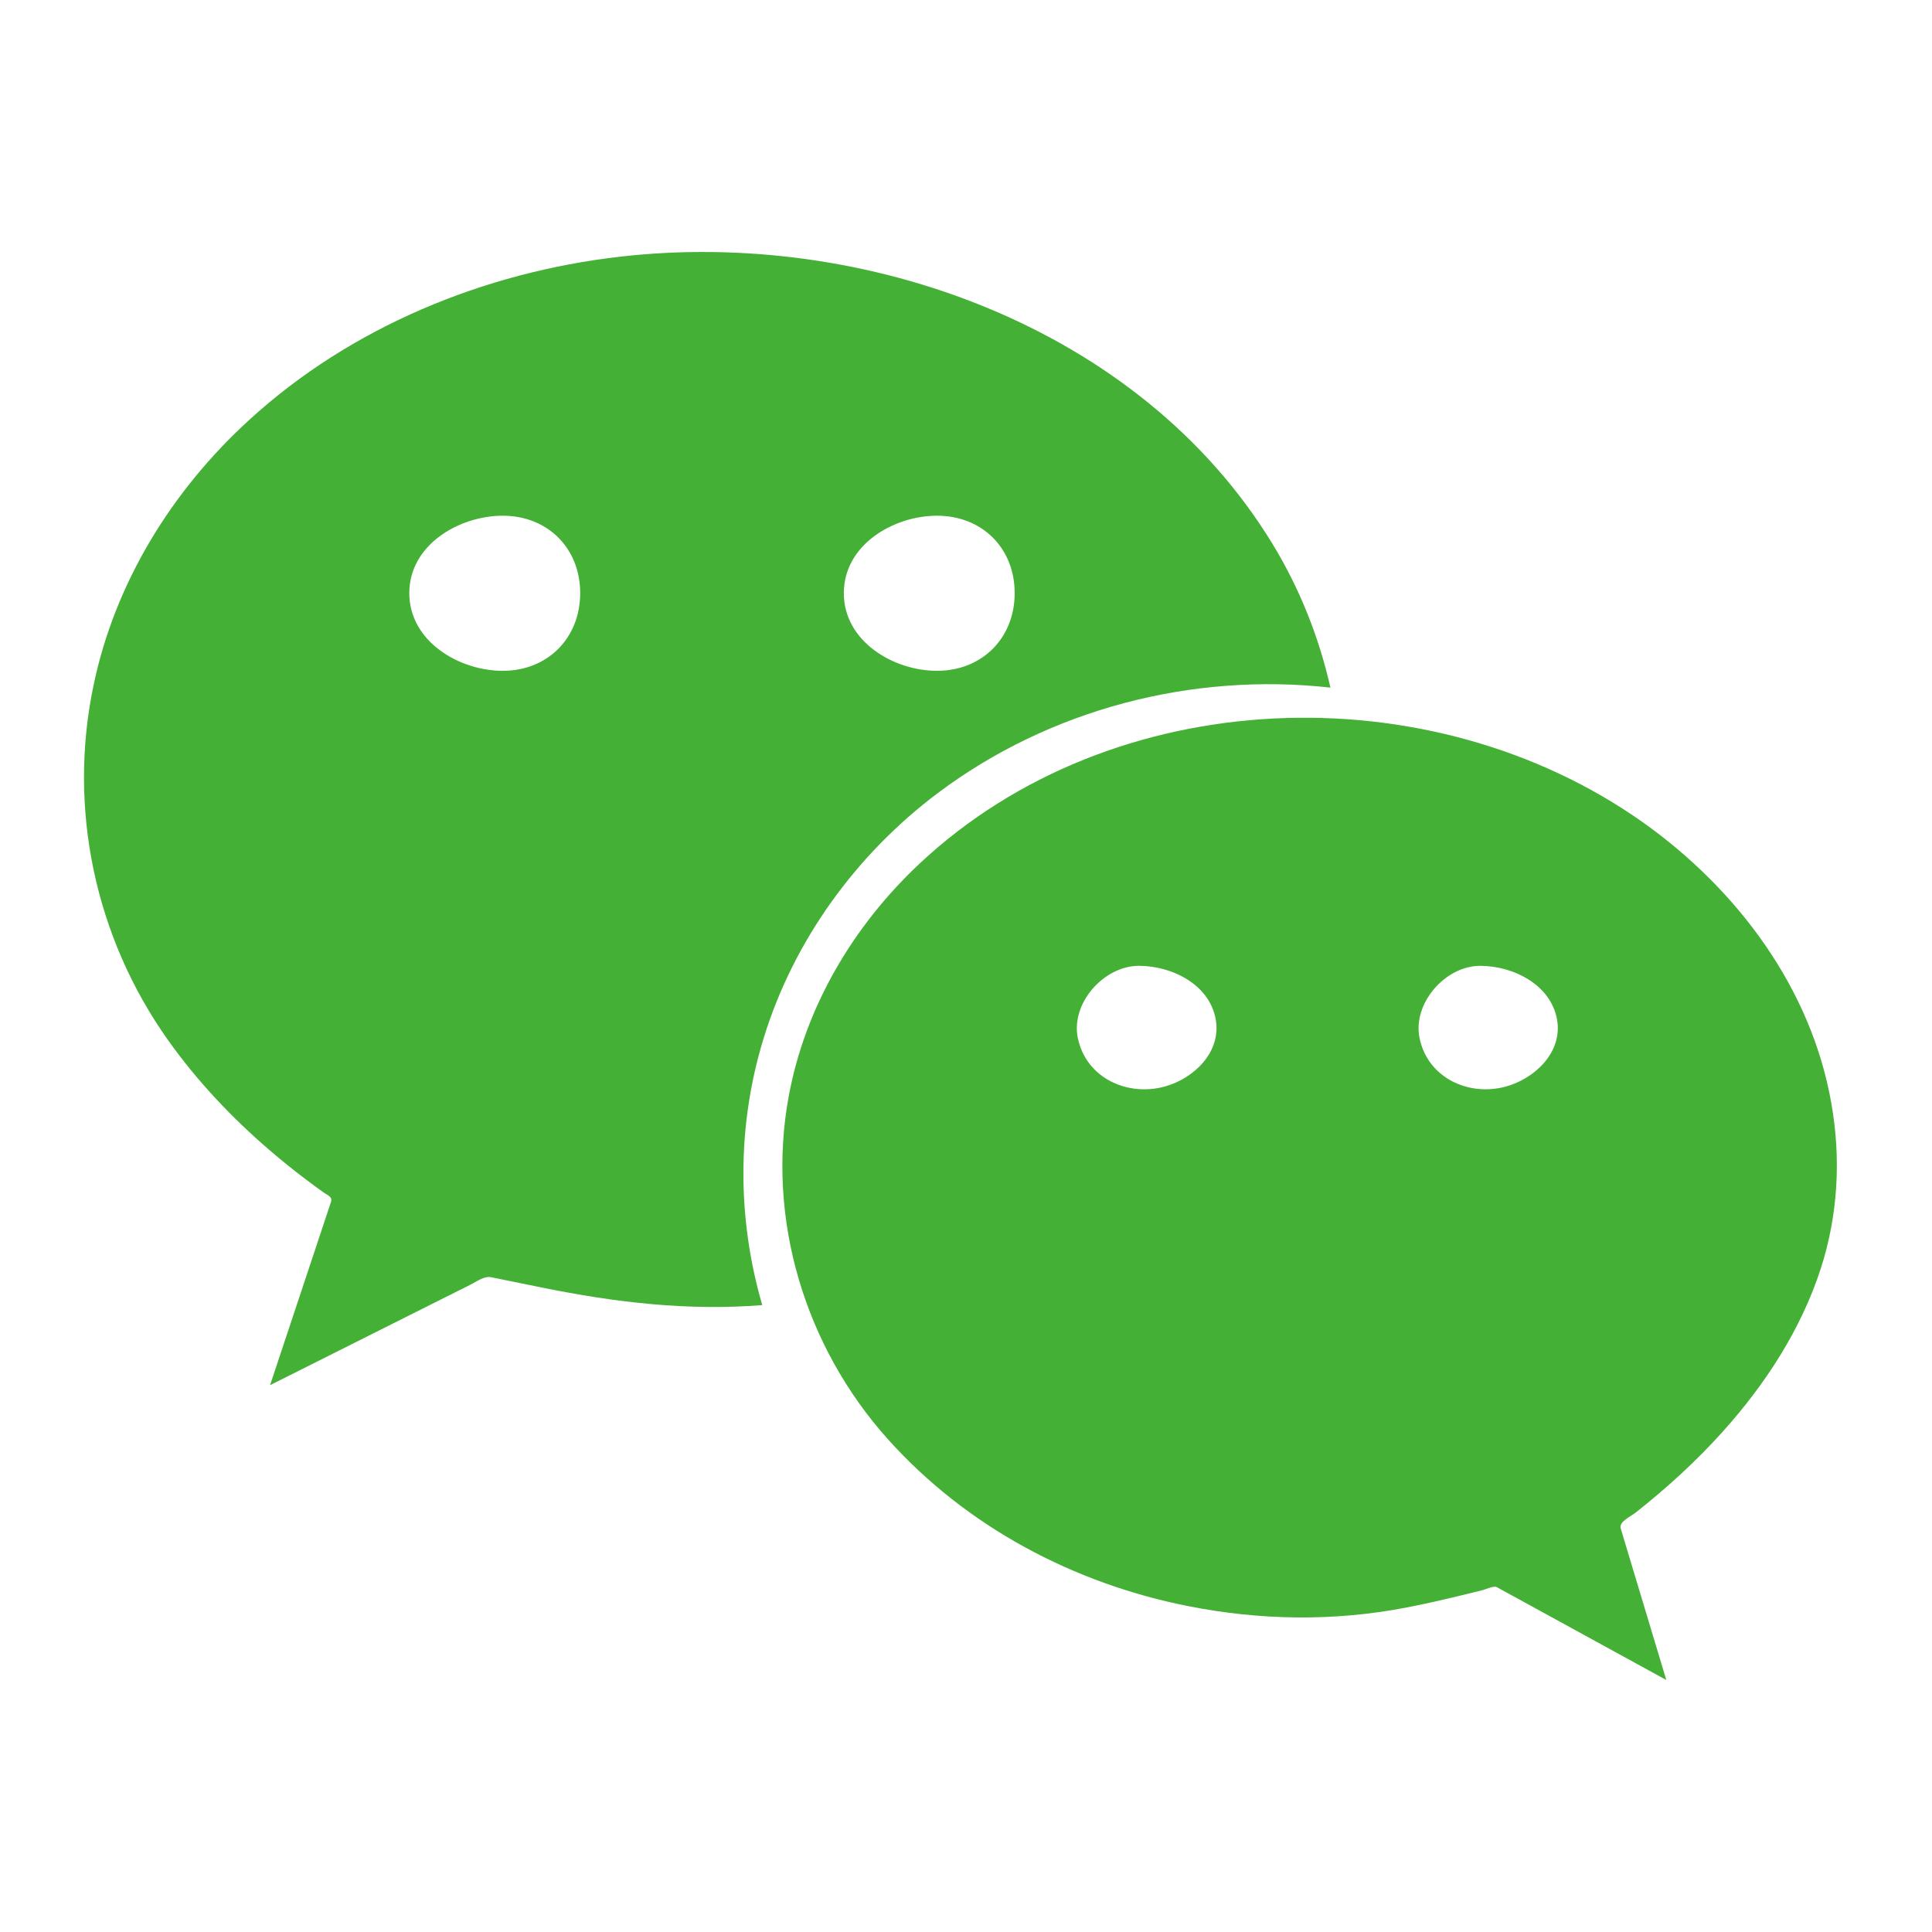 <?xml version="1.0" encoding="UTF-8" standalone="no"?>
<svg width="46px" height="46px" viewBox="0 0 46 46" version="1.1" xmlns="http://www.w3.org/2000/svg" xmlns:xlink="http://www.w3.org/1999/xlink">
    <!-- Generator: sketchtool 3.7.1 (28215) - http://www.bohemiancoding.com/sketch -->
    <title>icon_wechat</title>
    <desc>Created with sketchtool.</desc>
    <defs></defs>
    <g id="状态" stroke="none" stroke-width="1" fill="none" fill-rule="evenodd">
        <g id="注册" transform="translate(-648, -600)">
            <g id="Group-2" transform="translate(648, 600)">
                <rect id="Rectangle-313" fill-opacity="0" fill="#D8D8D8" x="0" y="0" width="46" height="46"></rect>
                <path d="M21.888,20.568 C26.486,16.251 34.043,15.984 39.126,19.586 C41.365,21.179 43.13,23.533 43.605,26.28 C43.837,27.593 43.761,28.937 43.351,30.207 C42.879,31.66 42.031,32.959 41.015,34.09 C40.386,34.79 39.688,35.426 38.951,36.009 C38.832,36.104 38.54,36.231 38.588,36.389 C38.621,36.501 38.655,36.612 38.688,36.723 C38.753,36.939 38.818,37.155 38.883,37.371 C39.147,38.248 39.412,39.123 39.674,40 C38.598,39.41 37.522,38.821 36.445,38.231 C36.175,38.083 35.905,37.935 35.634,37.787 C35.569,37.752 35.367,37.844 35.298,37.861 C35.116,37.907 34.934,37.951 34.752,37.995 C34.326,38.098 33.899,38.195 33.468,38.278 C31.749,38.607 30.008,38.581 28.29,38.241 C25.557,37.7 23.008,36.349 21.142,34.269 C19.164,32.064 18.241,29.022 18.779,26.102 C19.172,23.97 20.317,22.044 21.888,20.568 M22.31,15.972 C23.382,15.972 24.159,15.194 24.159,14.122 C24.159,13.048 23.382,12.279 22.31,12.279 C21.27,12.279 20.091,12.974 20.091,14.122 C20.091,15.269 21.269,15.972 22.31,15.972 M11.97,12.279 C10.93,12.279 9.745,12.973 9.745,14.122 C9.745,15.27 10.93,15.972 11.97,15.972 C13.041,15.972 13.814,15.191 13.814,14.122 C13.814,13.052 13.04,12.279 11.97,12.279 M35.241,22.996 C34.411,22.996 33.631,23.889 33.798,24.712 C33.992,25.668 34.974,26.115 35.859,25.869 C36.545,25.678 37.205,25.054 37.074,24.284 C36.931,23.441 36.024,22.996 35.241,22.996 M27.115,22.996 C26.284,22.996 25.492,23.884 25.662,24.712 C25.858,25.672 26.85,26.115 27.736,25.869 C28.425,25.678 29.077,25.054 28.948,24.284 C28.806,23.437 27.9,22.996 27.115,22.996 M14.768,6.111 C20.592,5.444 27.141,7.781 30.292,12.941 C30.941,14.003 31.402,15.159 31.677,16.372 C28.384,16.004 24.99,16.886 22.335,18.878 C20.394,20.333 18.9,22.386 18.185,24.71 C17.545,26.781 17.544,28.995 18.149,31.074 C16.368,31.214 14.652,31.011 12.908,30.657 C12.503,30.575 12.099,30.491 11.694,30.41 C11.527,30.377 11.351,30.513 11.201,30.588 C10.96,30.709 10.719,30.83 10.478,30.95 C9.472,31.455 8.465,31.96 7.459,32.464 C7.116,32.636 6.773,32.808 6.43,32.98 C6.814,31.825 7.198,30.671 7.582,29.516 C7.68,29.219 7.779,28.922 7.878,28.625 C7.924,28.488 7.808,28.467 7.698,28.387 C7.554,28.284 7.411,28.179 7.27,28.072 C6.981,27.853 6.699,27.626 6.423,27.389 C5.516,26.61 4.692,25.738 3.999,24.762 C2.263,22.317 1.608,19.244 2.23,16.304 C2.74,13.864 4.102,11.67 5.933,9.999 C8.354,7.784 11.525,6.483 14.768,6.111" id="Fill-1" fill="#44B035"></path>
            </g>
        </g>
    </g>
</svg>